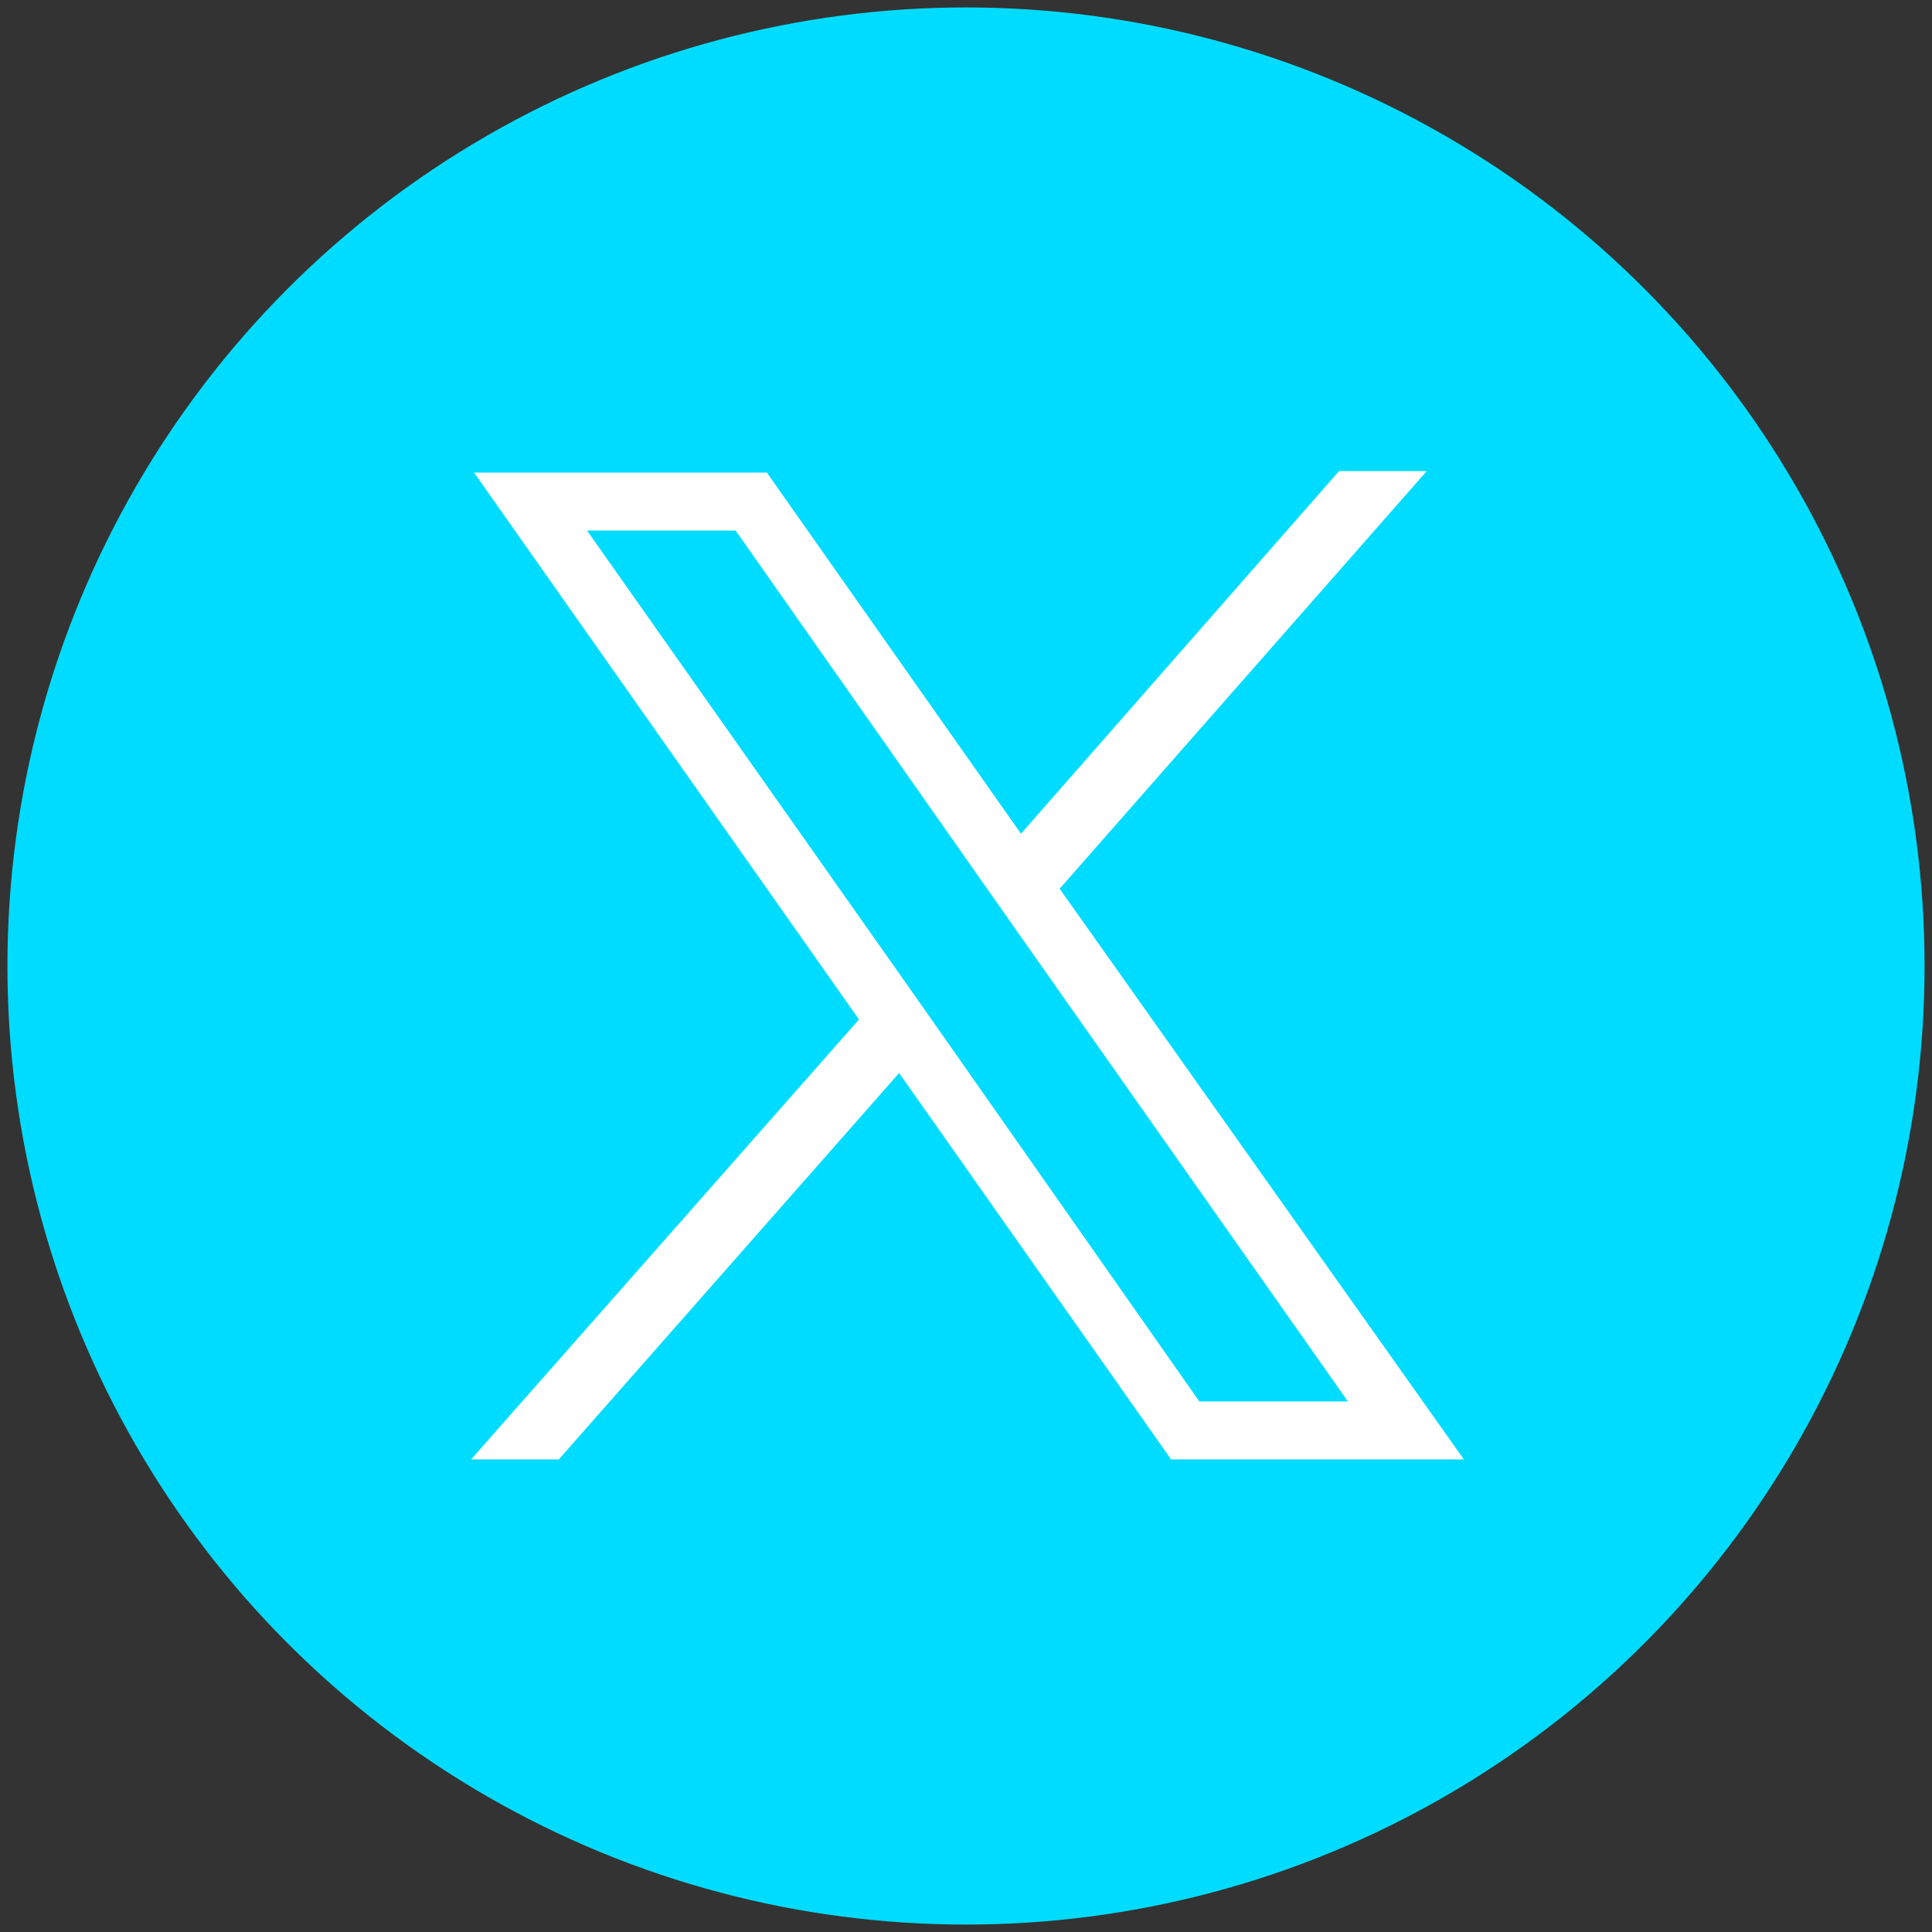 <?xml version="1.0" encoding="utf-8"?>
<!-- Generator: Adobe Illustrator 27.8.1, SVG Export Plug-In . SVG Version: 6.00 Build 0)  -->
<svg version="1.1" id="Layer_1" xmlns="http://www.w3.org/2000/svg" xmlns:xlink="http://www.w3.org/1999/xlink" x="0px" y="0px"
	 viewBox="0 0 130 130" style="enable-background:new 0 0 130 130;" xml:space="preserve">
<rect x="0" y="0" width="130" height="130" fill="#333333" stroke="none"/>
<style type="text/css">
	.st0{fill:#00DCFF;}
	.st1{fill:#FFFFFF;}
</style>
<circle class="st0" cx="65" cy="65" r="64.5"/>
<path class="st1" d="M71.3,59.8l24.7-28.1h-5.9L68.7,56.1L51.6,31.8H31.9l25.9,36.8L31.7,98.2h5.9l22.9-26l18.3,26h19.7L71.3,59.8z
	 M63.1,69.2l-2.6-3.7L39.5,35.7h10l16.5,23.5l2.6,3.7l22.1,31.4h-10L63.1,69.2z"/>
</svg>
